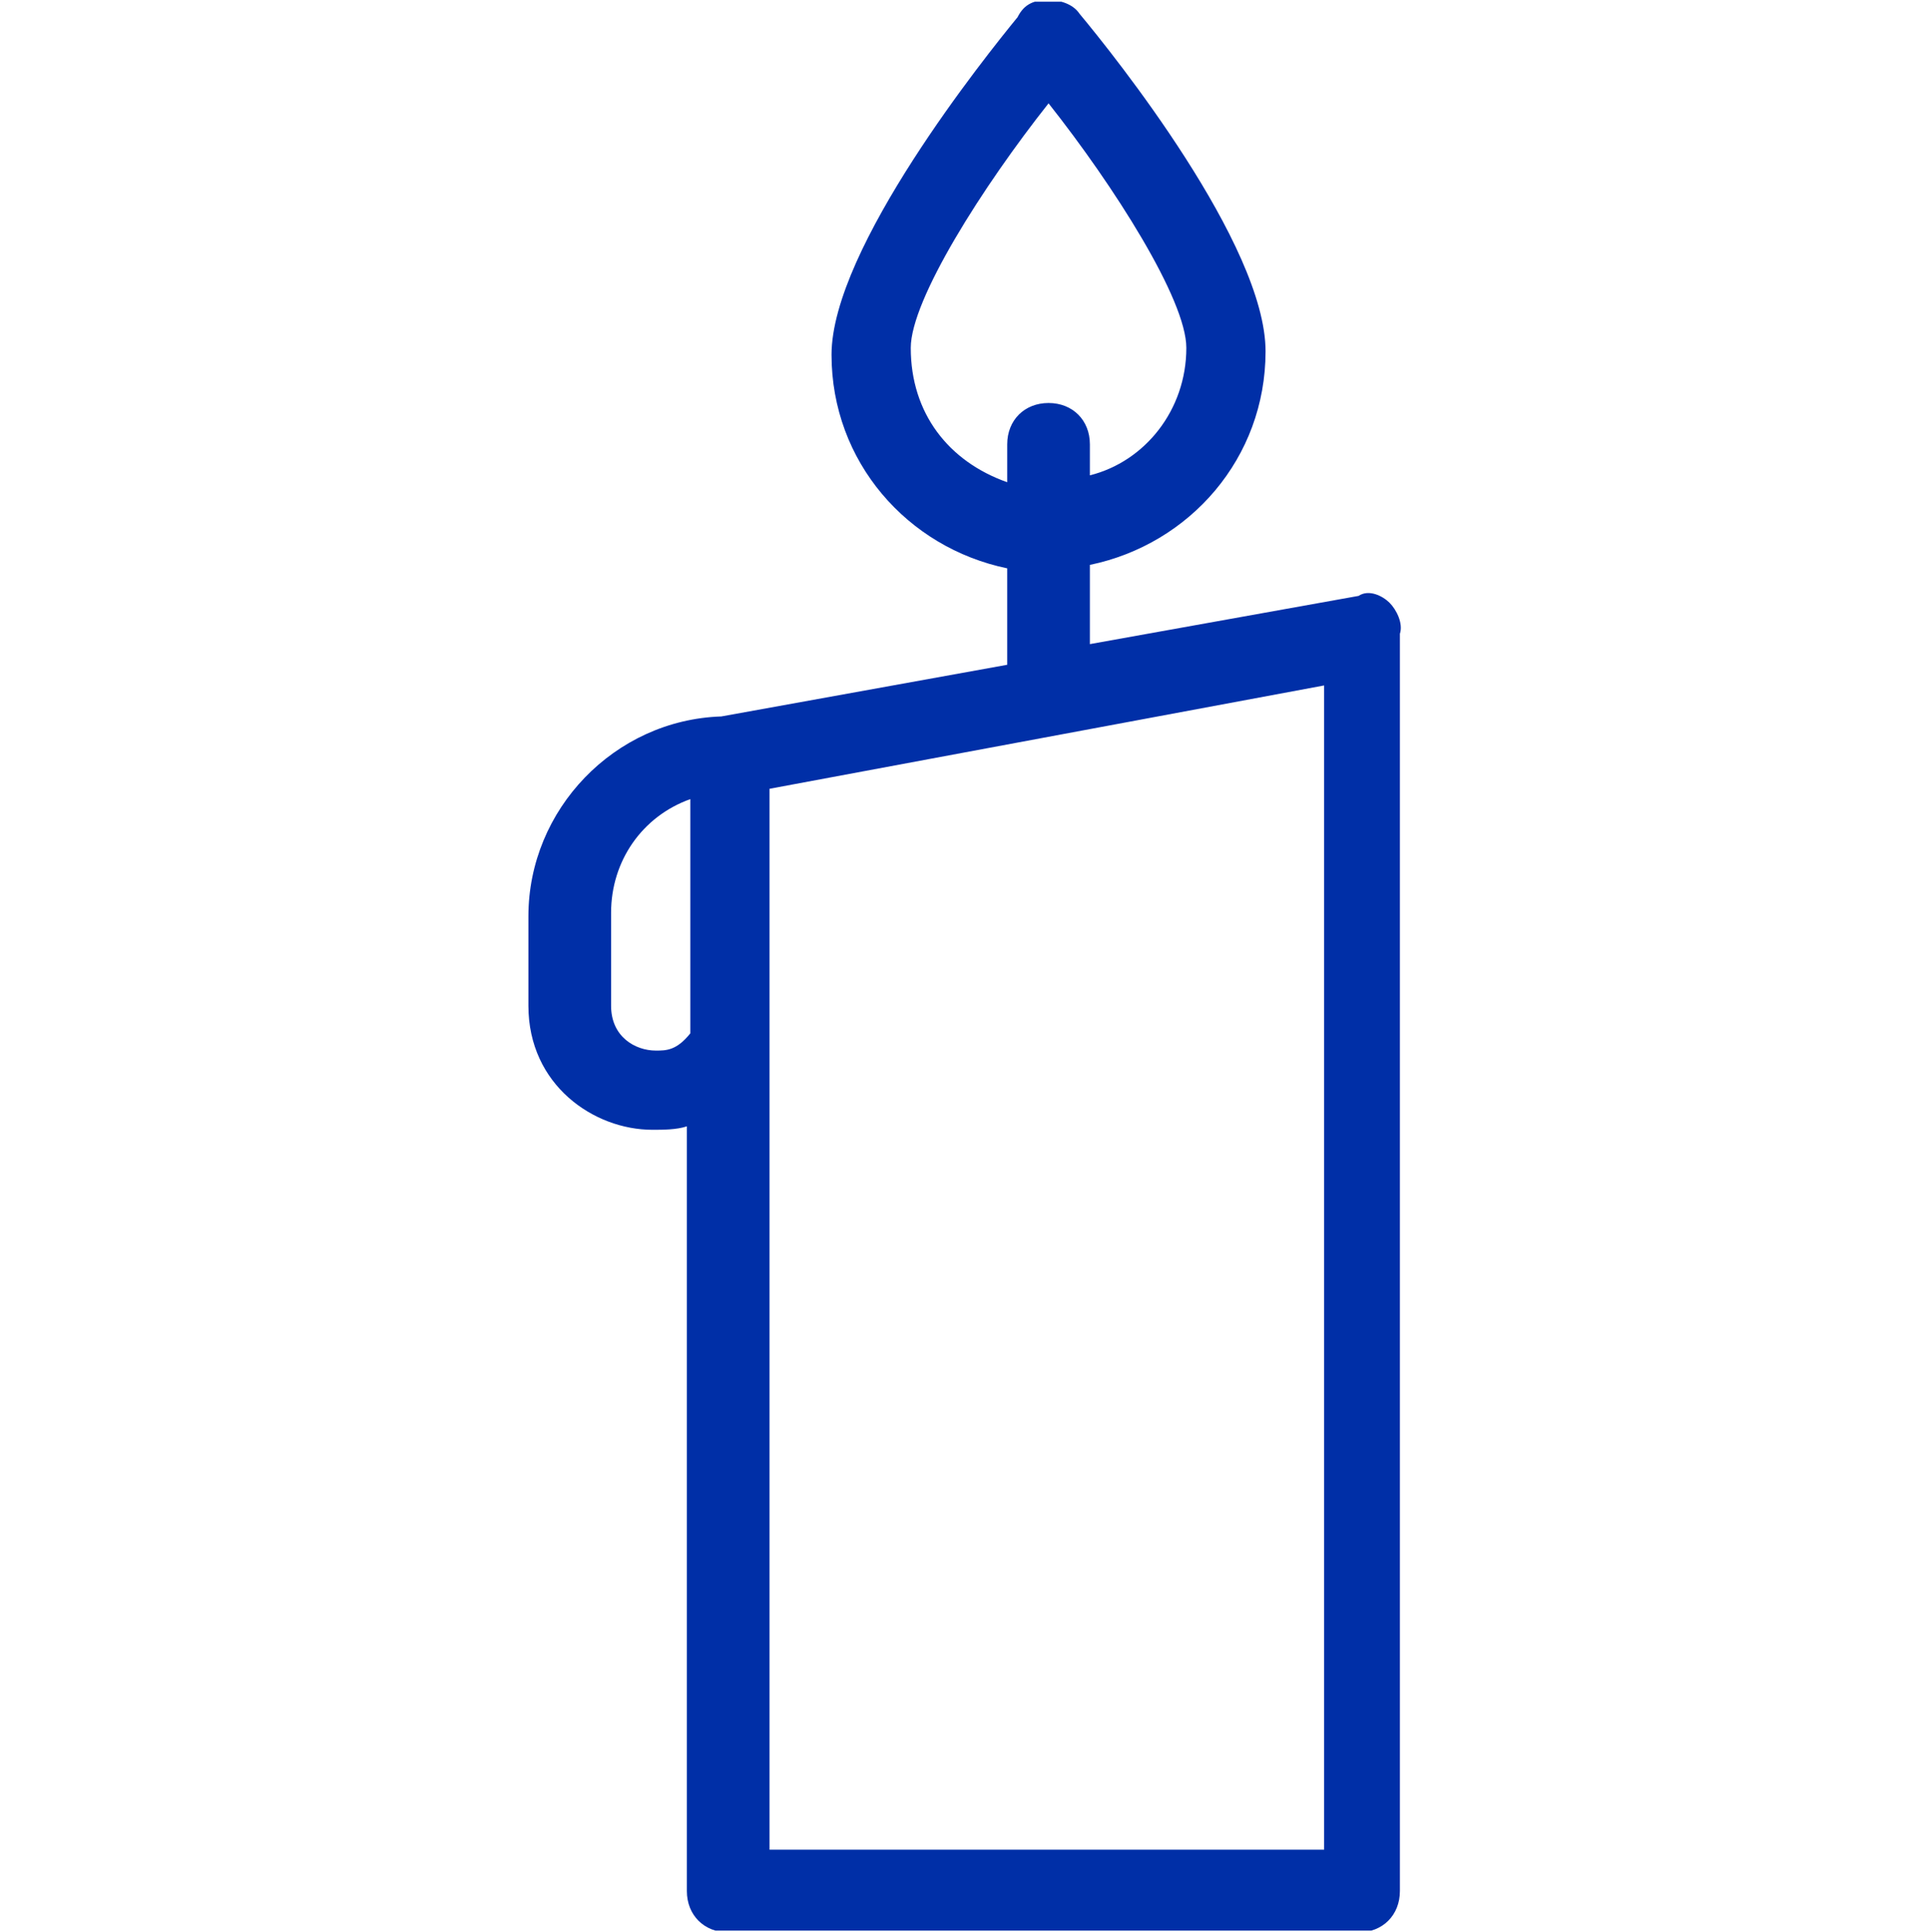 <?xml version="1.0" encoding="UTF-8"?>
<svg id="Lager_1" data-name="Lager 1" xmlns="http://www.w3.org/2000/svg" xmlns:xlink="http://www.w3.org/1999/xlink" viewBox="0 0 56 56.1">
  <defs>
    <style>
      .cls-1 {
        clip-path: url(#clippath);
      }

      .cls-2 {
        fill: none;
      }

      .cls-2, .cls-3 {
        stroke-width: 0px;
      }

      .cls-3 {
        fill: #002fa7;
      }
    </style>
    <clipPath id="clippath">
      <rect class="cls-2" y=".05" width="56" height="56"/>
    </clipPath>
  </defs>
  <g class="cls-1">
    <path class="cls-3" d="m40.34,17.5c-.2-.2-.6-.4-.9-.2l-7.8,1.4v-2.3c2.9-.6,5.1-3.1,5.1-6.2S32.34,1.6,31.34.4c-.2-.3-.6-.4-.9-.4-.4,0-.7.1-.9.5-.9,1.1-5.4,6.7-5.4,9.8s2.2,5.6,5.1,6.2v2.8l-8.3,1.5c-3.1.1-5.6,2.7-5.6,5.8v2.6c0,2.3,1.9,3.6,3.6,3.6.3,0,.7,0,1-.1v22.2c0,.7.5,1.2,1.2,1.2h18.3c.7,0,1.2-.5,1.2-1.2V18.4c.1-.3-.1-.7-.3-.9Zm-20.3,12.5c-.4.5-.7.5-1,.5-.6,0-1.3-.4-1.3-1.3v-2.7c0-1.5.9-2.8,2.3-3.3v6.8Zm6.4-19.9c0-1.4,2.1-4.7,4-7.1,1.9,2.4,4,5.7,4,7.1,0,1.8-1.2,3.3-2.8,3.7v-.9c0-.7-.5-1.2-1.2-1.2s-1.2.5-1.2,1.2v1.1c-1.7-.6-2.8-2-2.8-3.9Zm12,43.6h-16.1v-30.8l16.1-3v33.8Z"/>
  </g>
</svg>